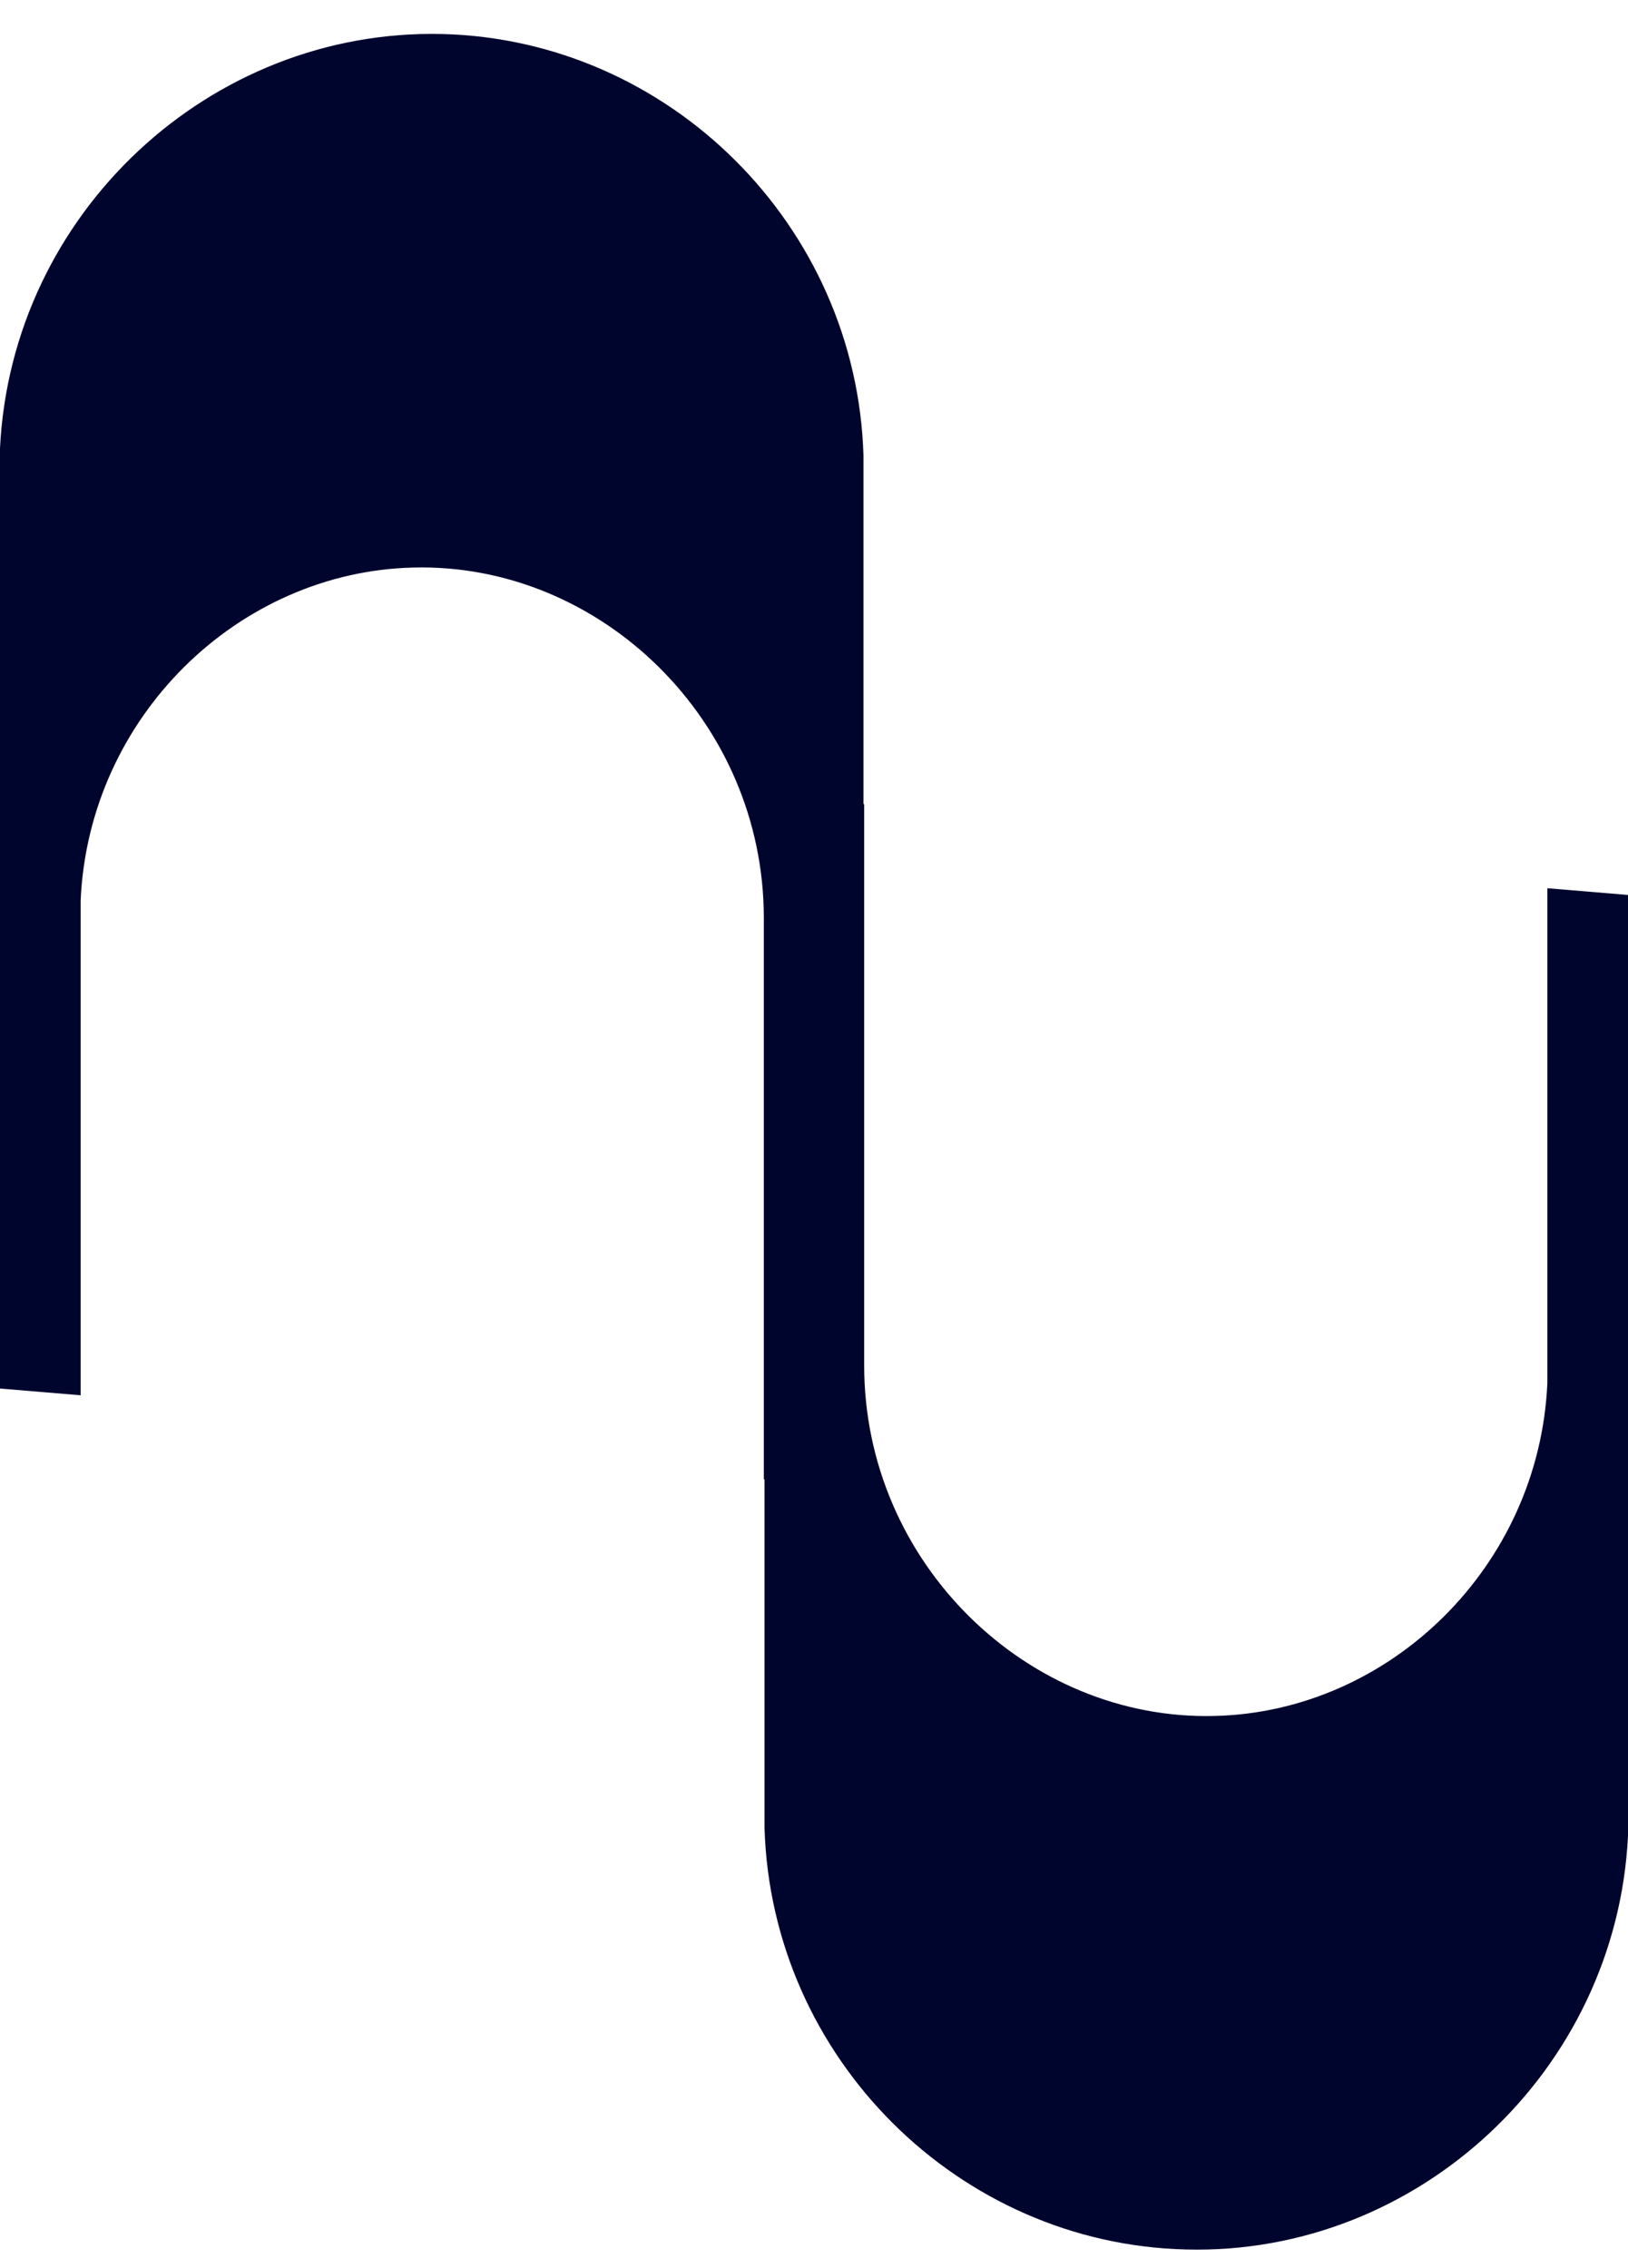 <svg width="28" height="39" viewBox="0 0 28 39" fill="none" xmlns="http://www.w3.org/2000/svg">
<g clip-path="url(#clip0_2202_518)">
<path d="M0 23.864V7.708C0.198 3.663 3.614 0.492 7.6 0.585C11.505 0.678 14.734 3.872 14.851 7.836V25.438H13.137V15.786C13.137 12.394 10.328 9.678 7.111 9.759C4.103 9.829 1.527 12.324 1.387 15.483V23.992L0 23.876L0 23.864Z" fill="#00052D"/>
<path d="M28 15.401V31.569C27.802 35.603 24.386 38.785 20.399 38.68C16.494 38.587 13.265 35.393 13.149 31.429V13.827H14.863V23.479C14.863 26.872 17.672 29.588 20.889 29.506C23.897 29.436 26.473 26.942 26.613 23.782V15.273L28 15.389V15.401Z" fill="#00052D"/>
</g>
<defs>
<clipPath id="clip0_2202_518">
<rect width="28" height="38.095" fill="white" transform="translate(0 0.585)"/>
</clipPath>
</defs>
</svg>
